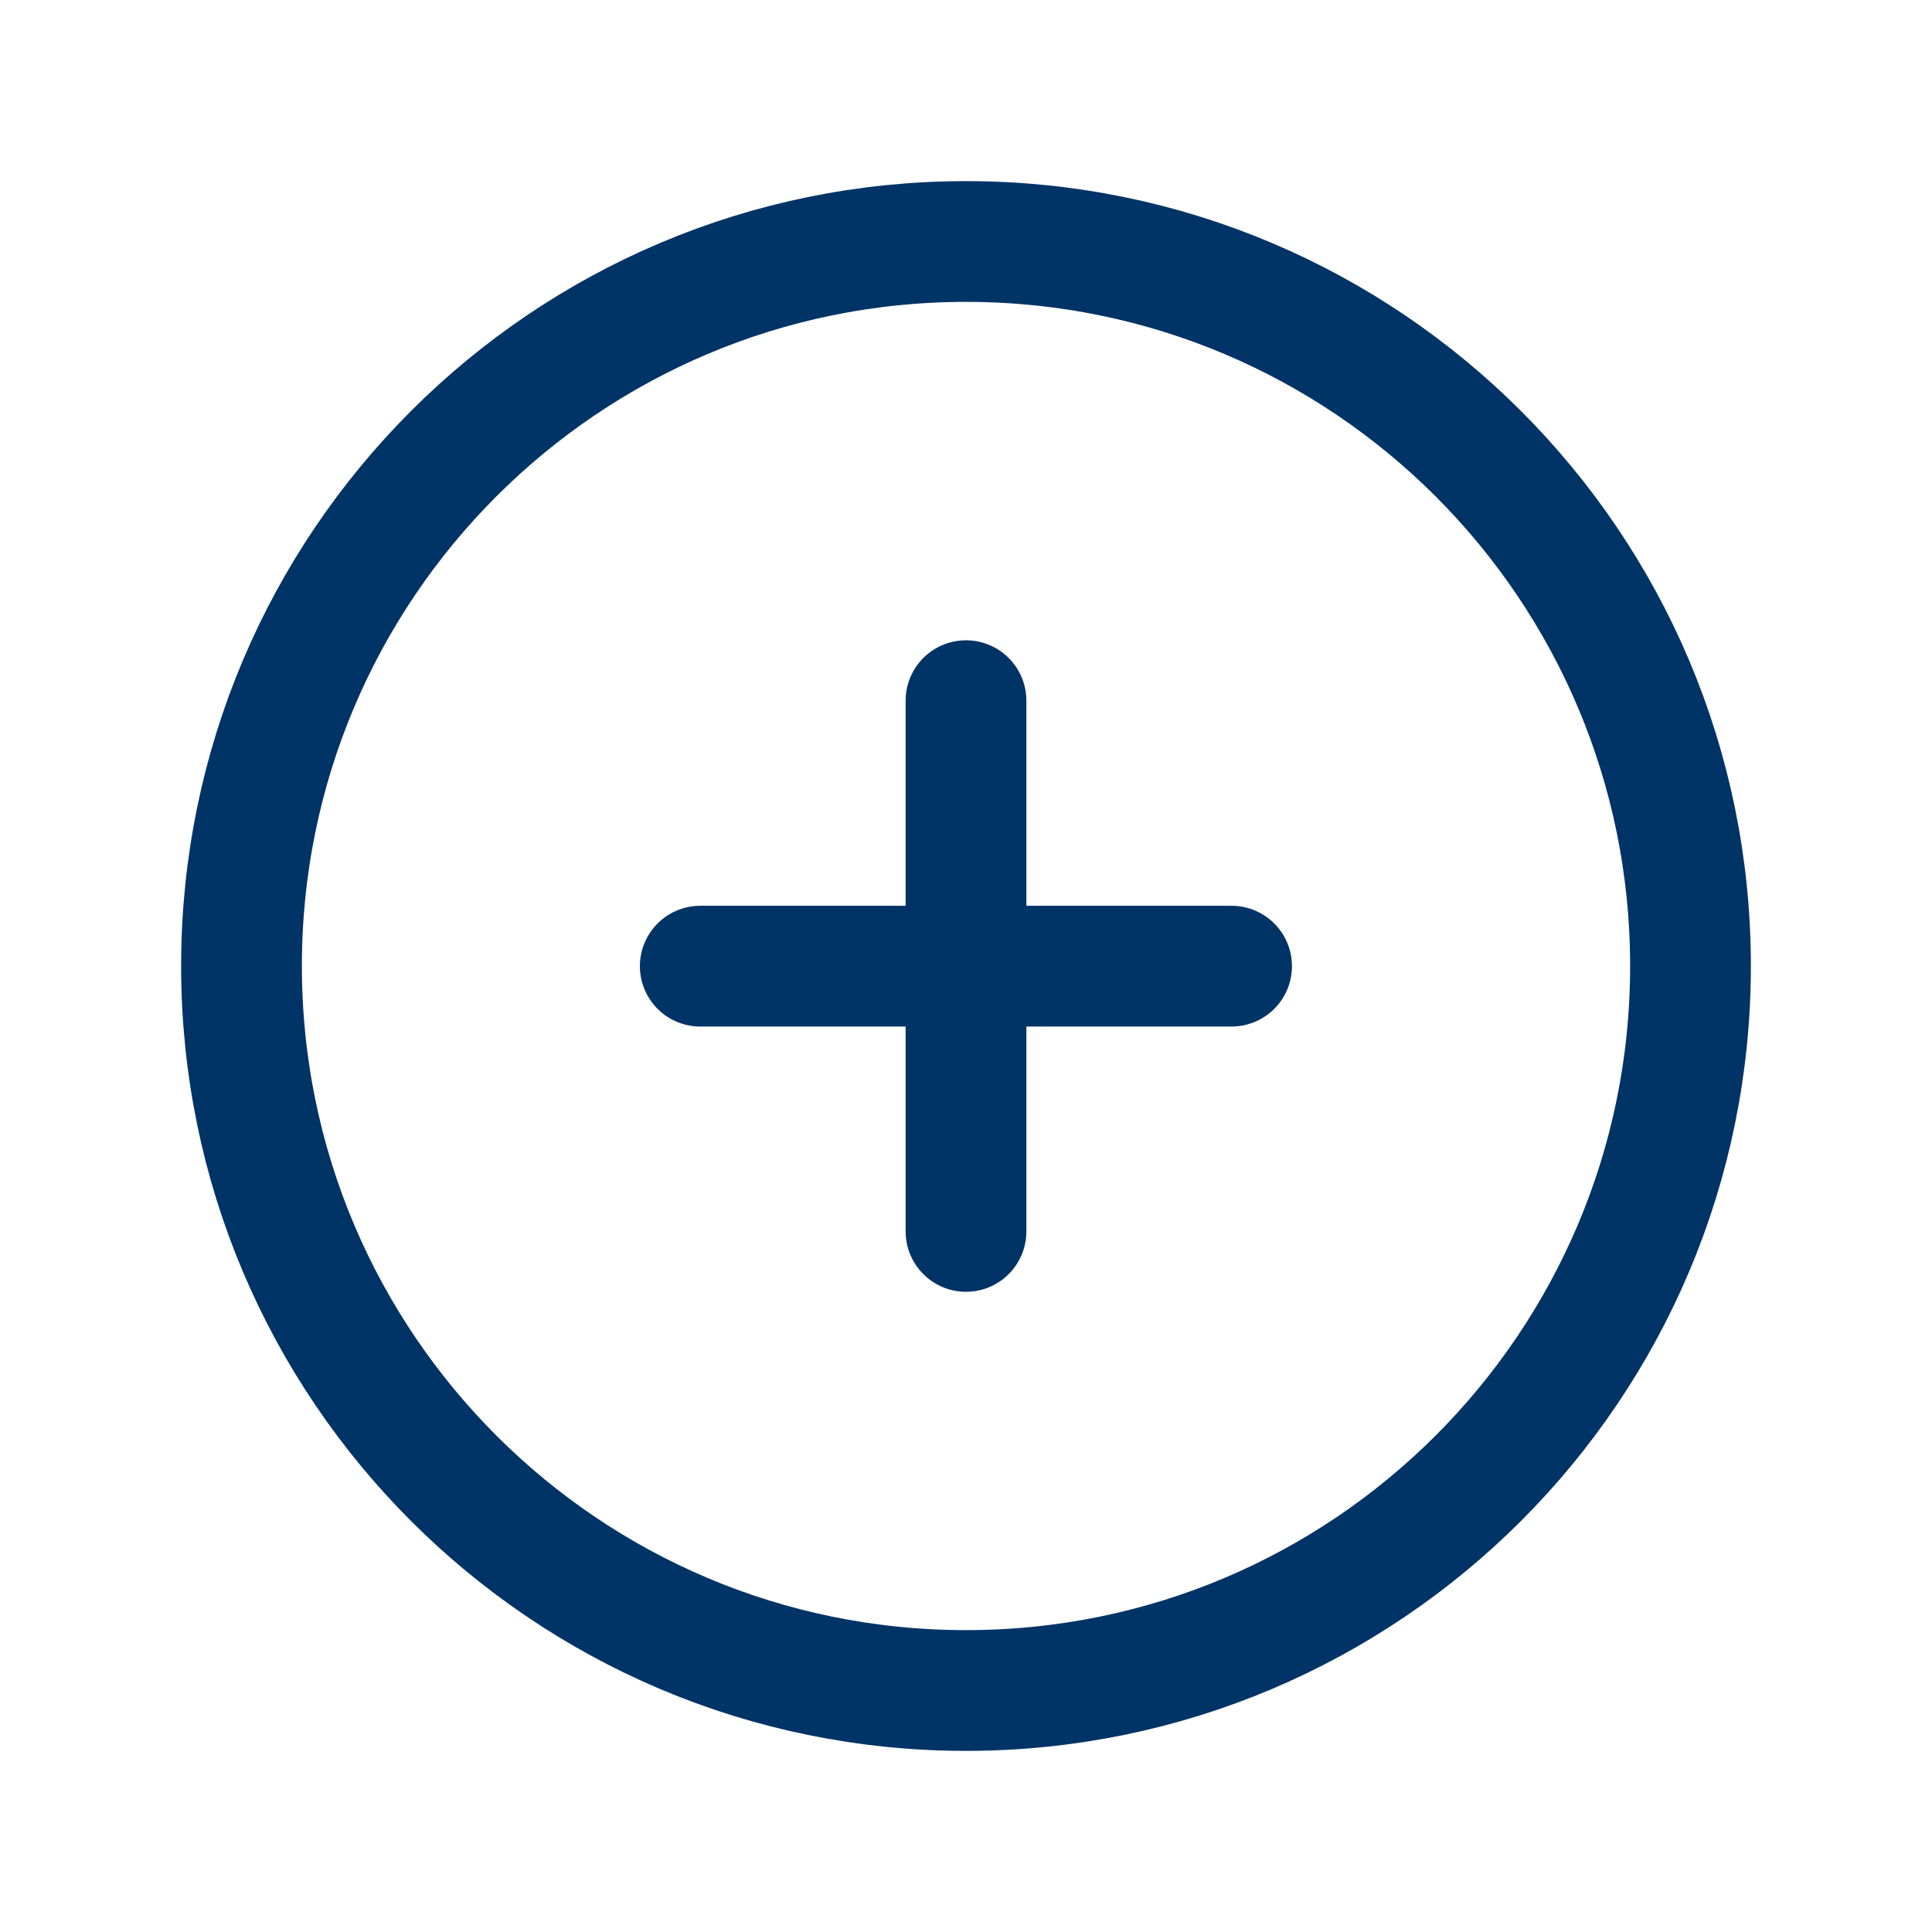 <svg width="24" height="24" viewBox="0 0 24 24" fill="none" xmlns="http://www.w3.org/2000/svg">
<path fill-rule="evenodd" clip-rule="evenodd" d="M12 3C16.971 3 21 7.029 21 12C21 16.97 16.971 21 12 21C7.029 21 3 16.97 3 12C3 7.029 7.029 3 12 3Z" stroke="#003366" stroke-width="1.5" stroke-linecap="round" stroke-linejoin="round"/>
<path d="M15.299 12.002H8.699" stroke="#003366" stroke-width="1.5" stroke-linecap="round" stroke-linejoin="round"/>
<path d="M12 8.704V15.297" stroke="#003366" stroke-width="1.5" stroke-linecap="round" stroke-linejoin="round"/>
</svg>
